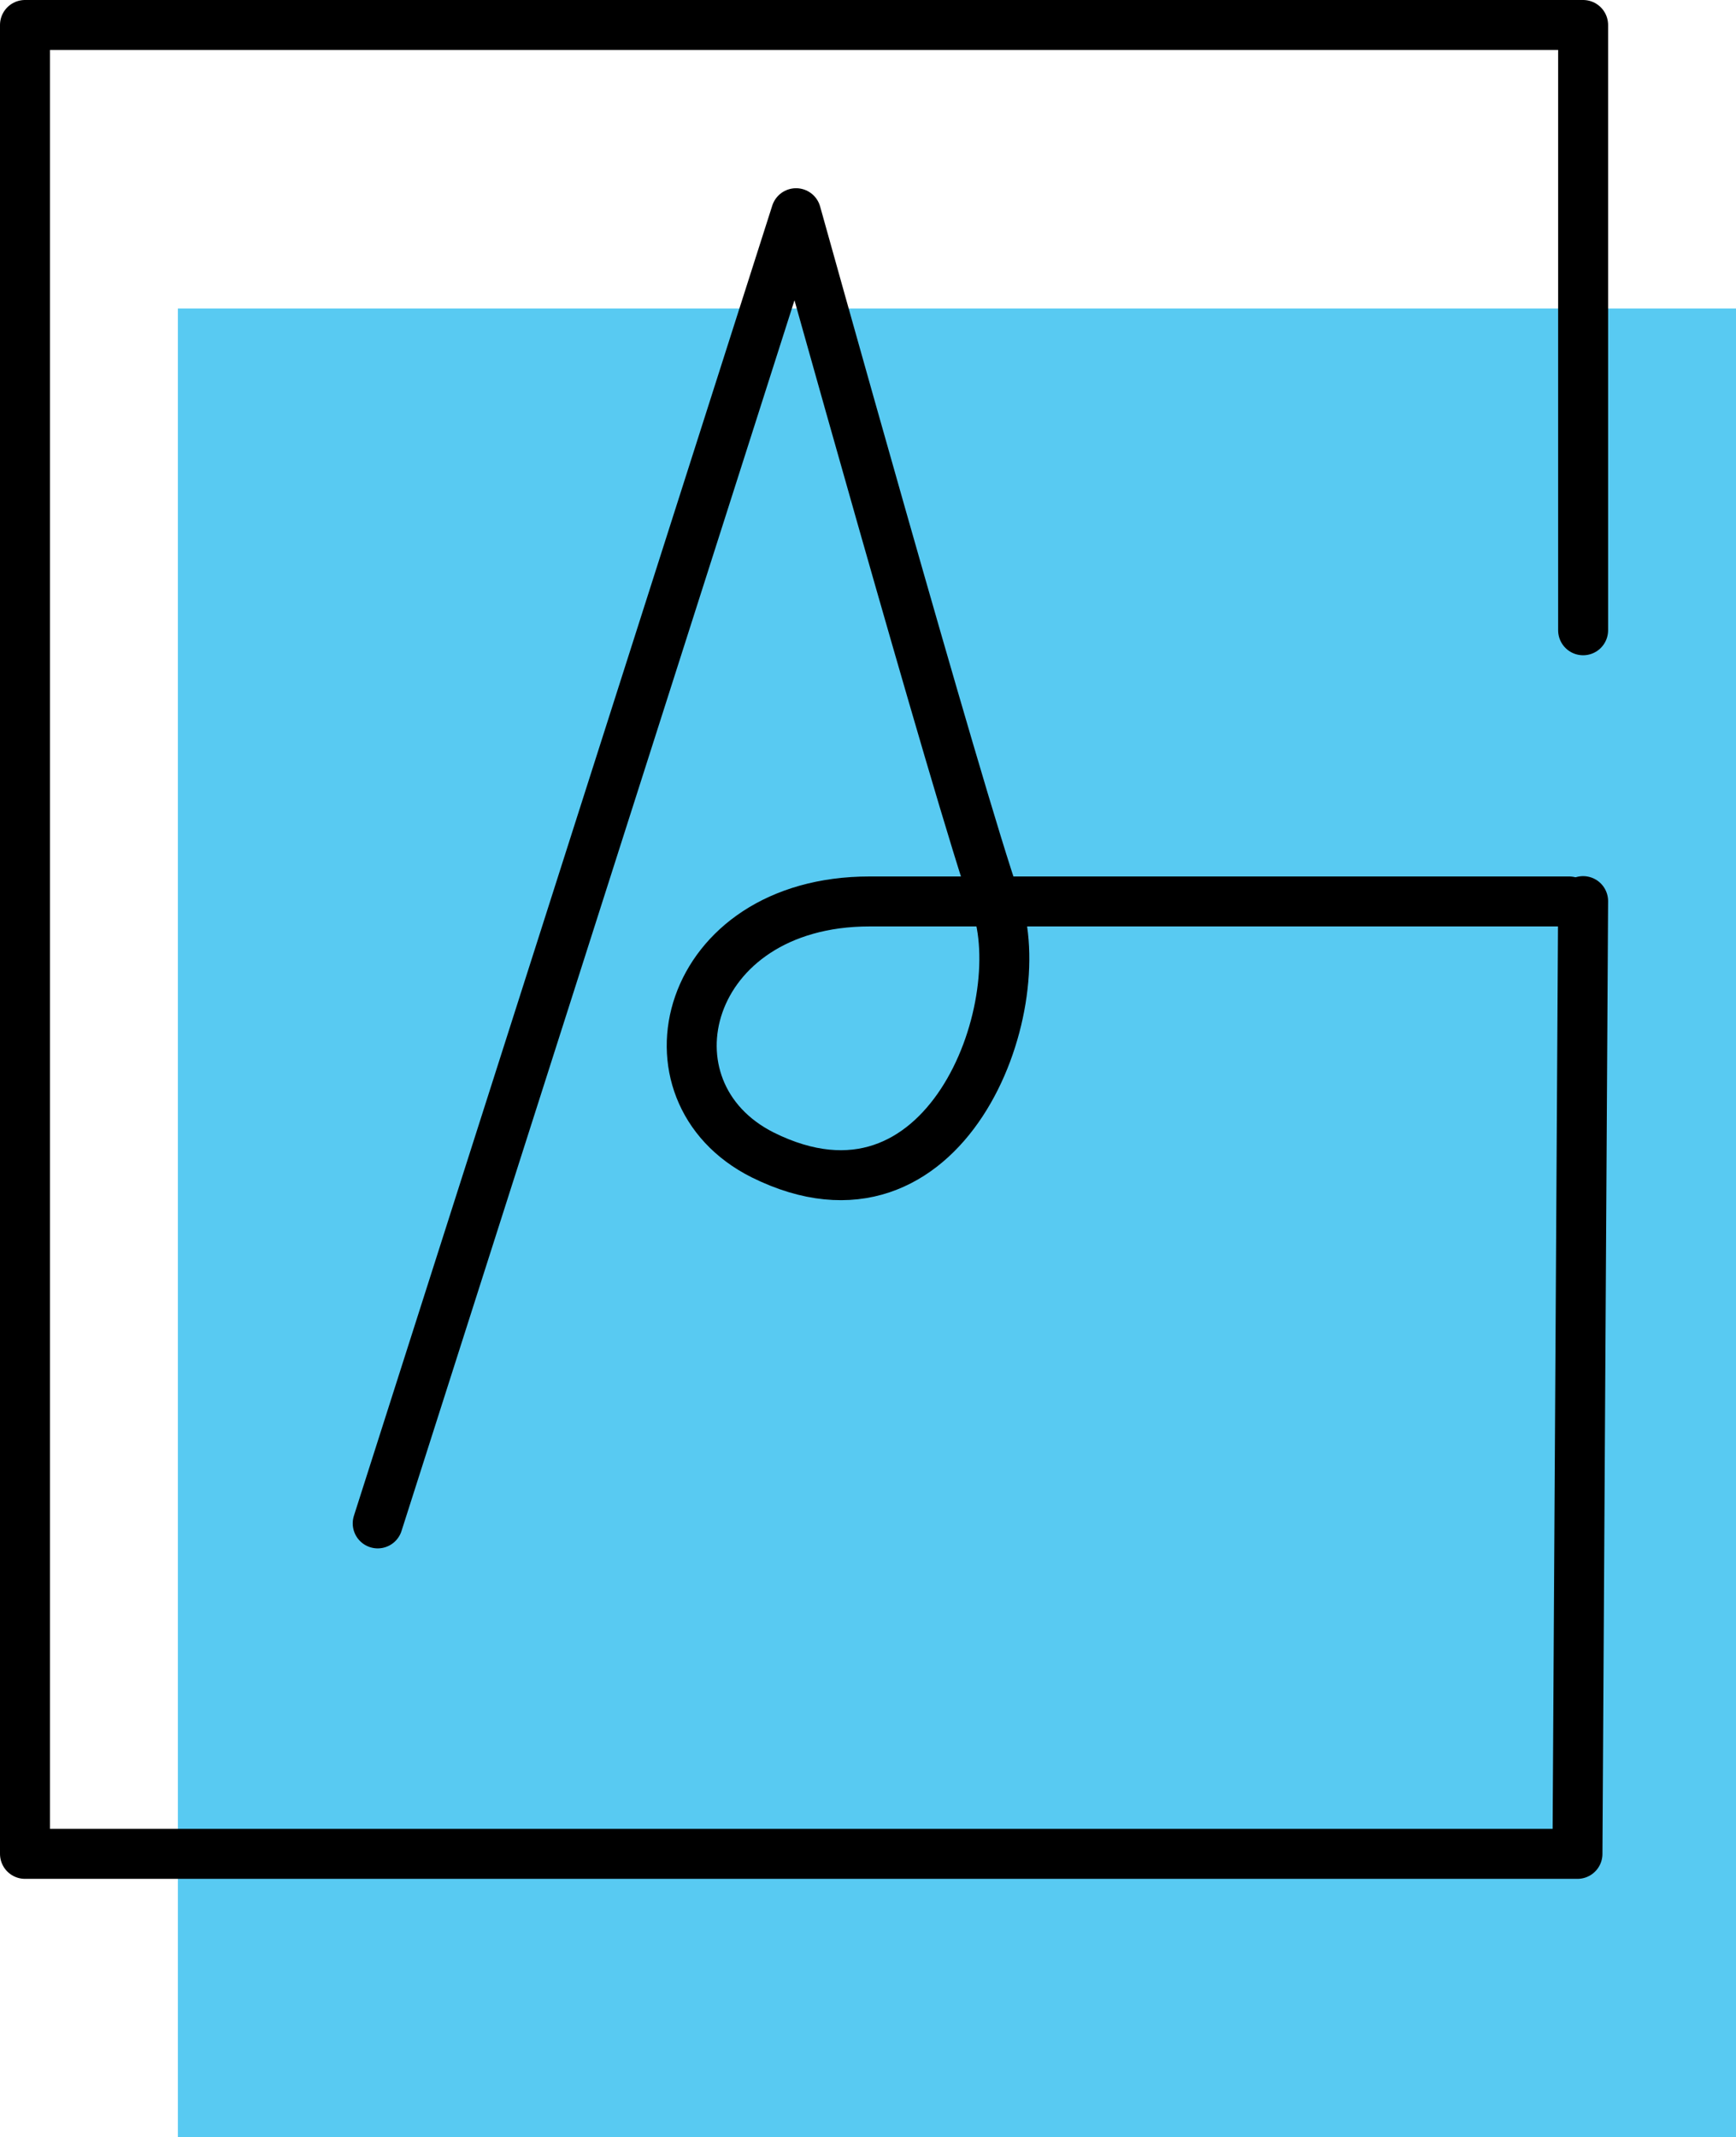 <svg xmlns="http://www.w3.org/2000/svg" viewBox="0 0 52.12 64.15"><defs><style>.cls-1{fill:#58caf2;}.cls-2{fill:none;stroke:#000;stroke-linecap:round;stroke-linejoin:round;stroke-width:1.5px;}</style></defs><title>advanced</title><g id="Ebene_2" data-name="Ebene 2"><g id="Warstwa_3" data-name="Warstwa 3"><rect class="cls-1" x="5.34" y="9.26" width="46.78" height="54.9"/></g><g id="Warstwa_1" data-name="Warstwa 1"><polyline class="cls-2" points="47.53 27.05 47.36 55.65 0.75 55.65 0.75 0.75 47.53 0.75 47.53 18.92"/><path class="cls-2" d="M11.34,45.73,23.9,6.4s4.88,17.52,6,20.7-1.52,10.29-7,7.57c-3.81-1.91-2.38-7.61,3.21-7.61h21"/></g></g></svg>